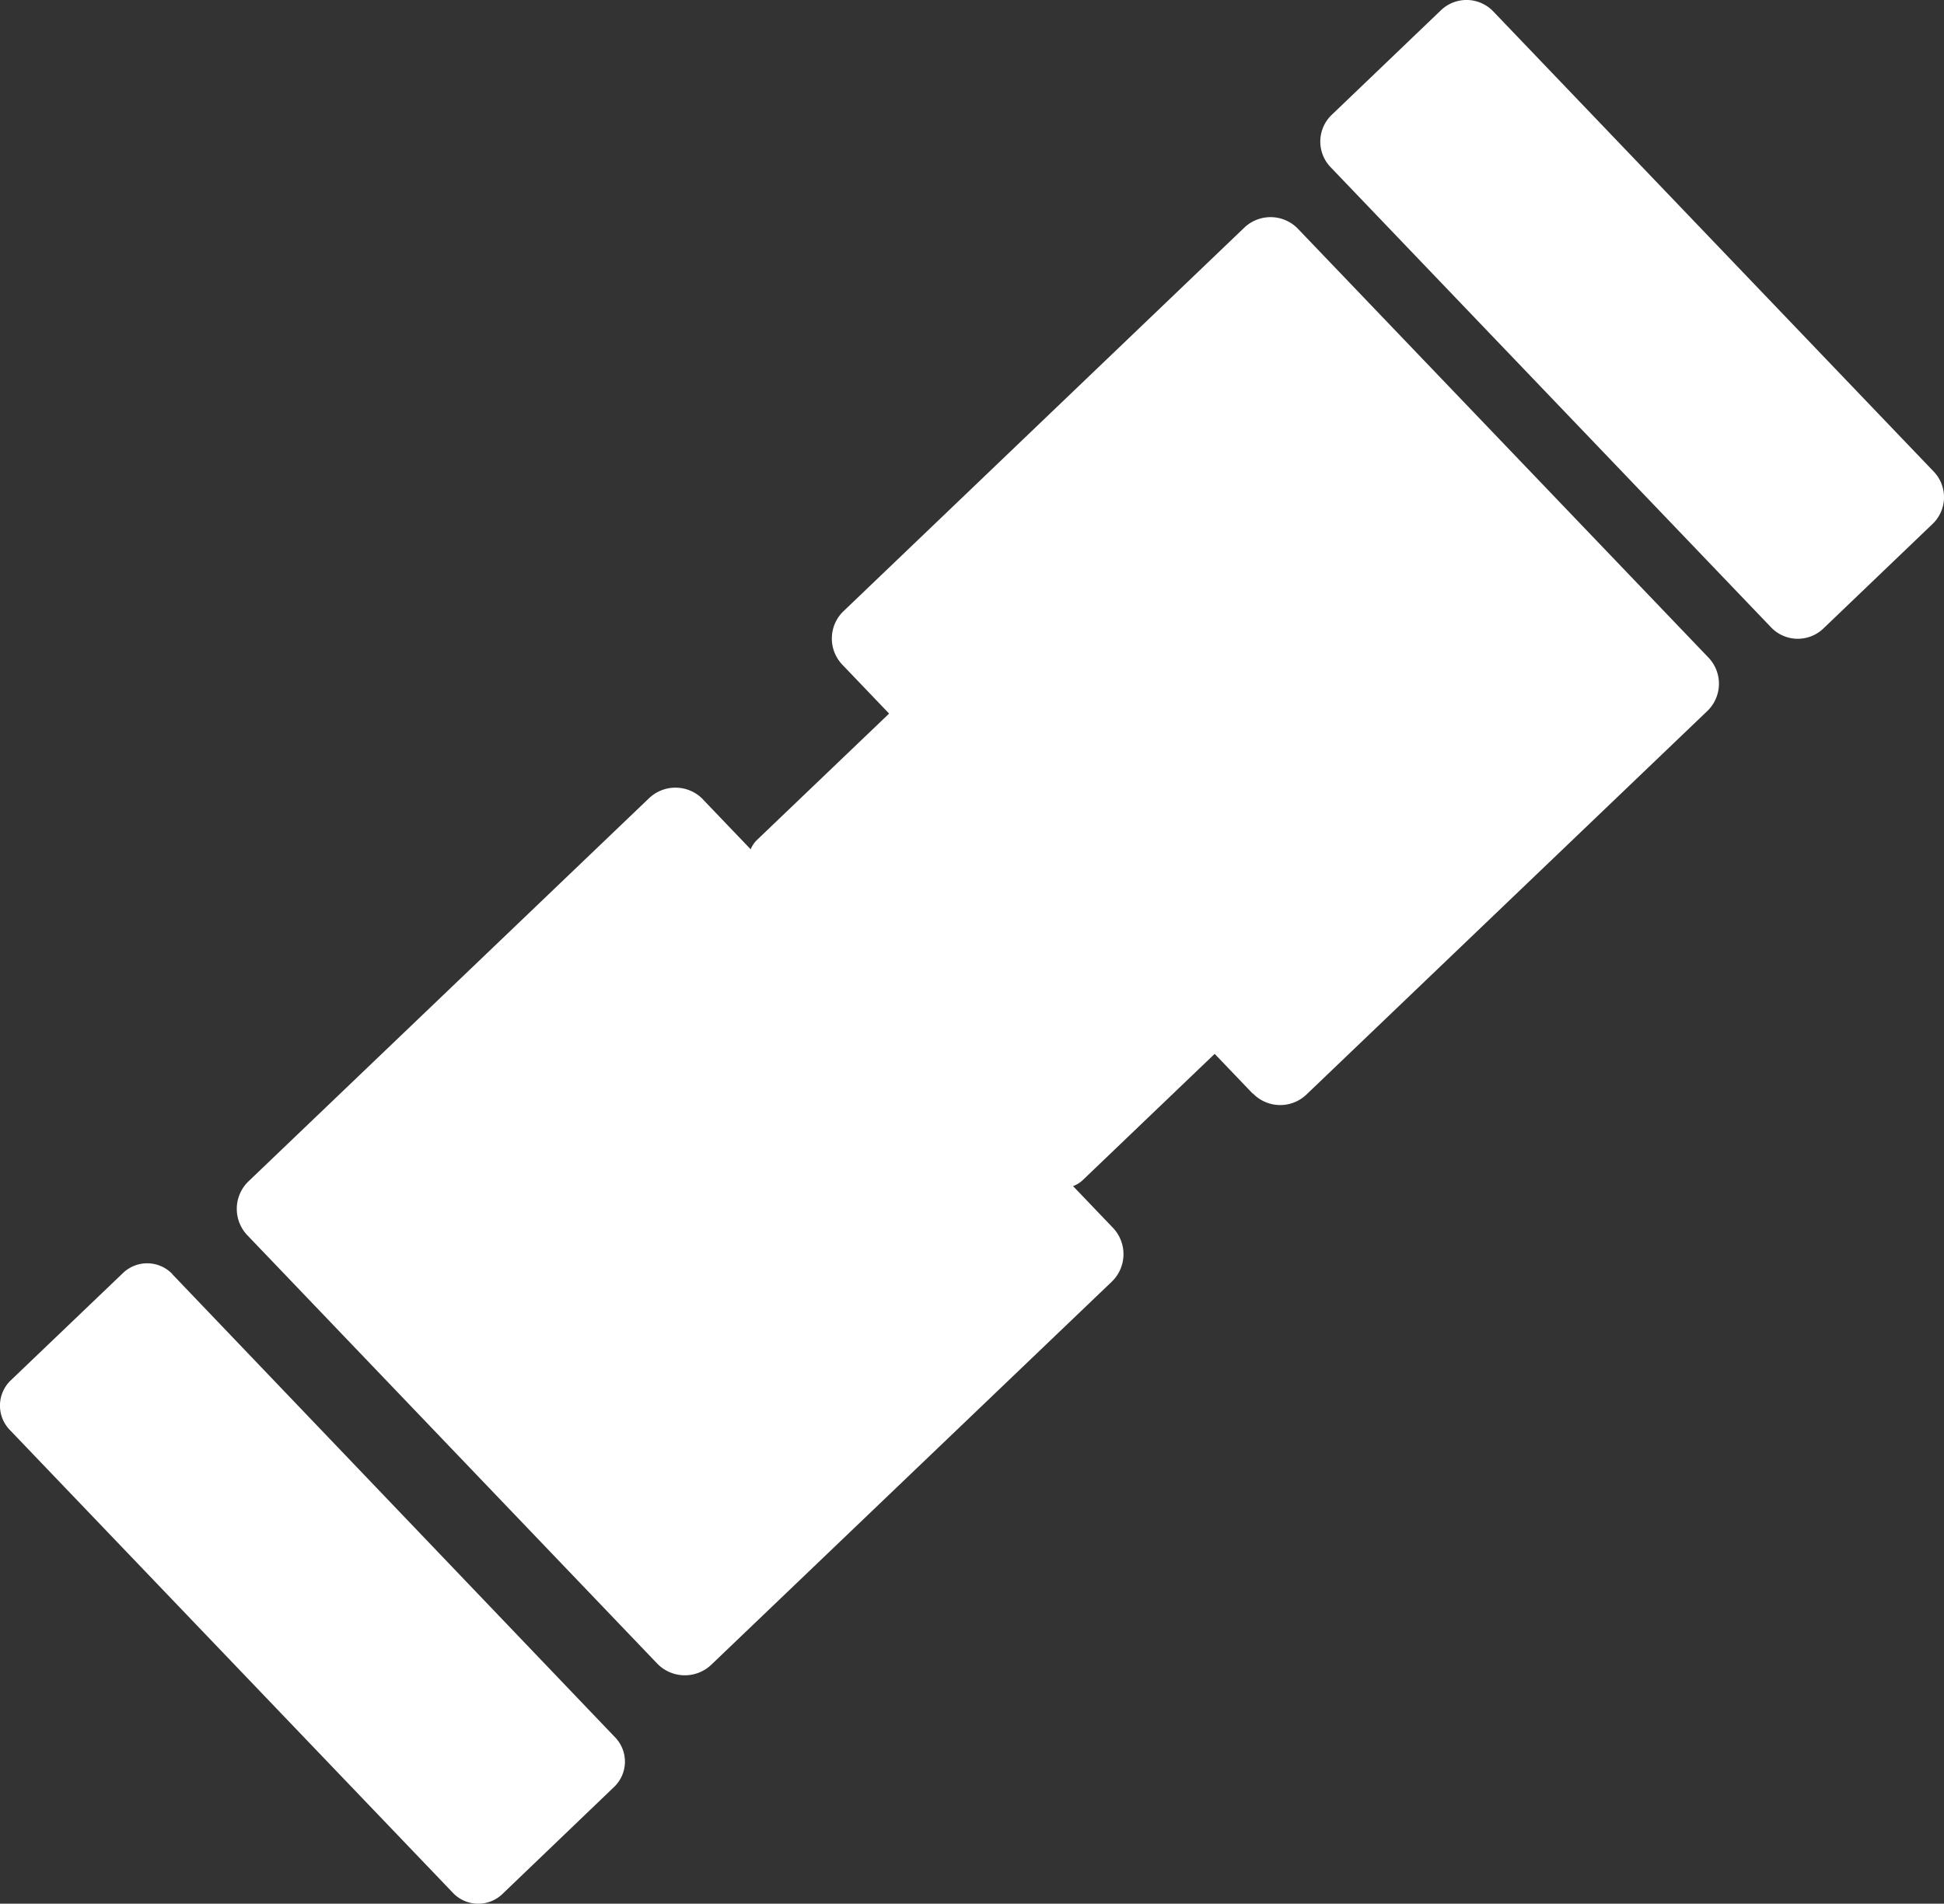 <svg id="Group_2" data-name="Group 2" xmlns="http://www.w3.org/2000/svg" xmlns:xlink="http://www.w3.org/1999/xlink" width="21.507" height="21.065" viewBox="0 0 21.507 21.065">
  <rect x="0" y="0" width="21.507" height="21.065" fill="#333333" stroke="none"/>
  <defs>
    <clipPath id="clip-path">
      <rect id="Rectangle_1" data-name="Rectangle 1" width="21.507" height="21.065" transform="translate(0 0)" fill="none"/>
    </clipPath>
  </defs>
  <g id="Group_1" data-name="Group 1" clip-path="url(#clip-path)">
    <path id="Path_1" data-name="Path 1" d="M19.594,6.942,14.72,1.849a.409.409,0,0,1,.013-.578L15.942.113a.409.409,0,0,1,.578.013l4.874,5.093a.409.409,0,0,1-.013.578L20.172,6.955a.409.409,0,0,1-.578-.013" fill="#fff"/>
    <path id="Path_2" data-name="Path 2" d="M13.858,12.1,9.32,7.356a.419.419,0,0,1,.013-.594l4.433-4.243a.421.421,0,0,1,.594.013L18.9,7.275a.419.419,0,0,1-.013.594l-4.433,4.242a.42.42,0,0,1-.594-.013" fill="#fff"/>
    <path id="Path_3" data-name="Path 3" d="M1.907,14.1l4.9,5.126a.387.387,0,0,1-.012.546L5.558,20.958a.386.386,0,0,1-.546-.012L.107,15.821a.387.387,0,0,1,.012-.547l1.242-1.188a.386.386,0,0,1,.546.012" fill="#fff"/>
    <path id="Path_4" data-name="Path 4" d="M7.778,8.847l4.533,4.737a.423.423,0,0,1-.013.6L7.87,18.42a.425.425,0,0,1-.6-.013L2.738,13.67a.423.423,0,0,1,.013-.6L7.179,8.834a.423.423,0,0,1,.6.013" fill="#fff"/>
    <path id="Path_5" data-name="Path 5" d="M11.539,13.047,8.368,9.733a.312.312,0,0,1,.009-.441L9.894,7.841a.312.312,0,0,1,.441.009l3.171,3.314a.311.311,0,0,1-.009.441L11.98,13.057a.312.312,0,0,1-.441-.01" fill="#fff"/>
  </g>
</svg>
